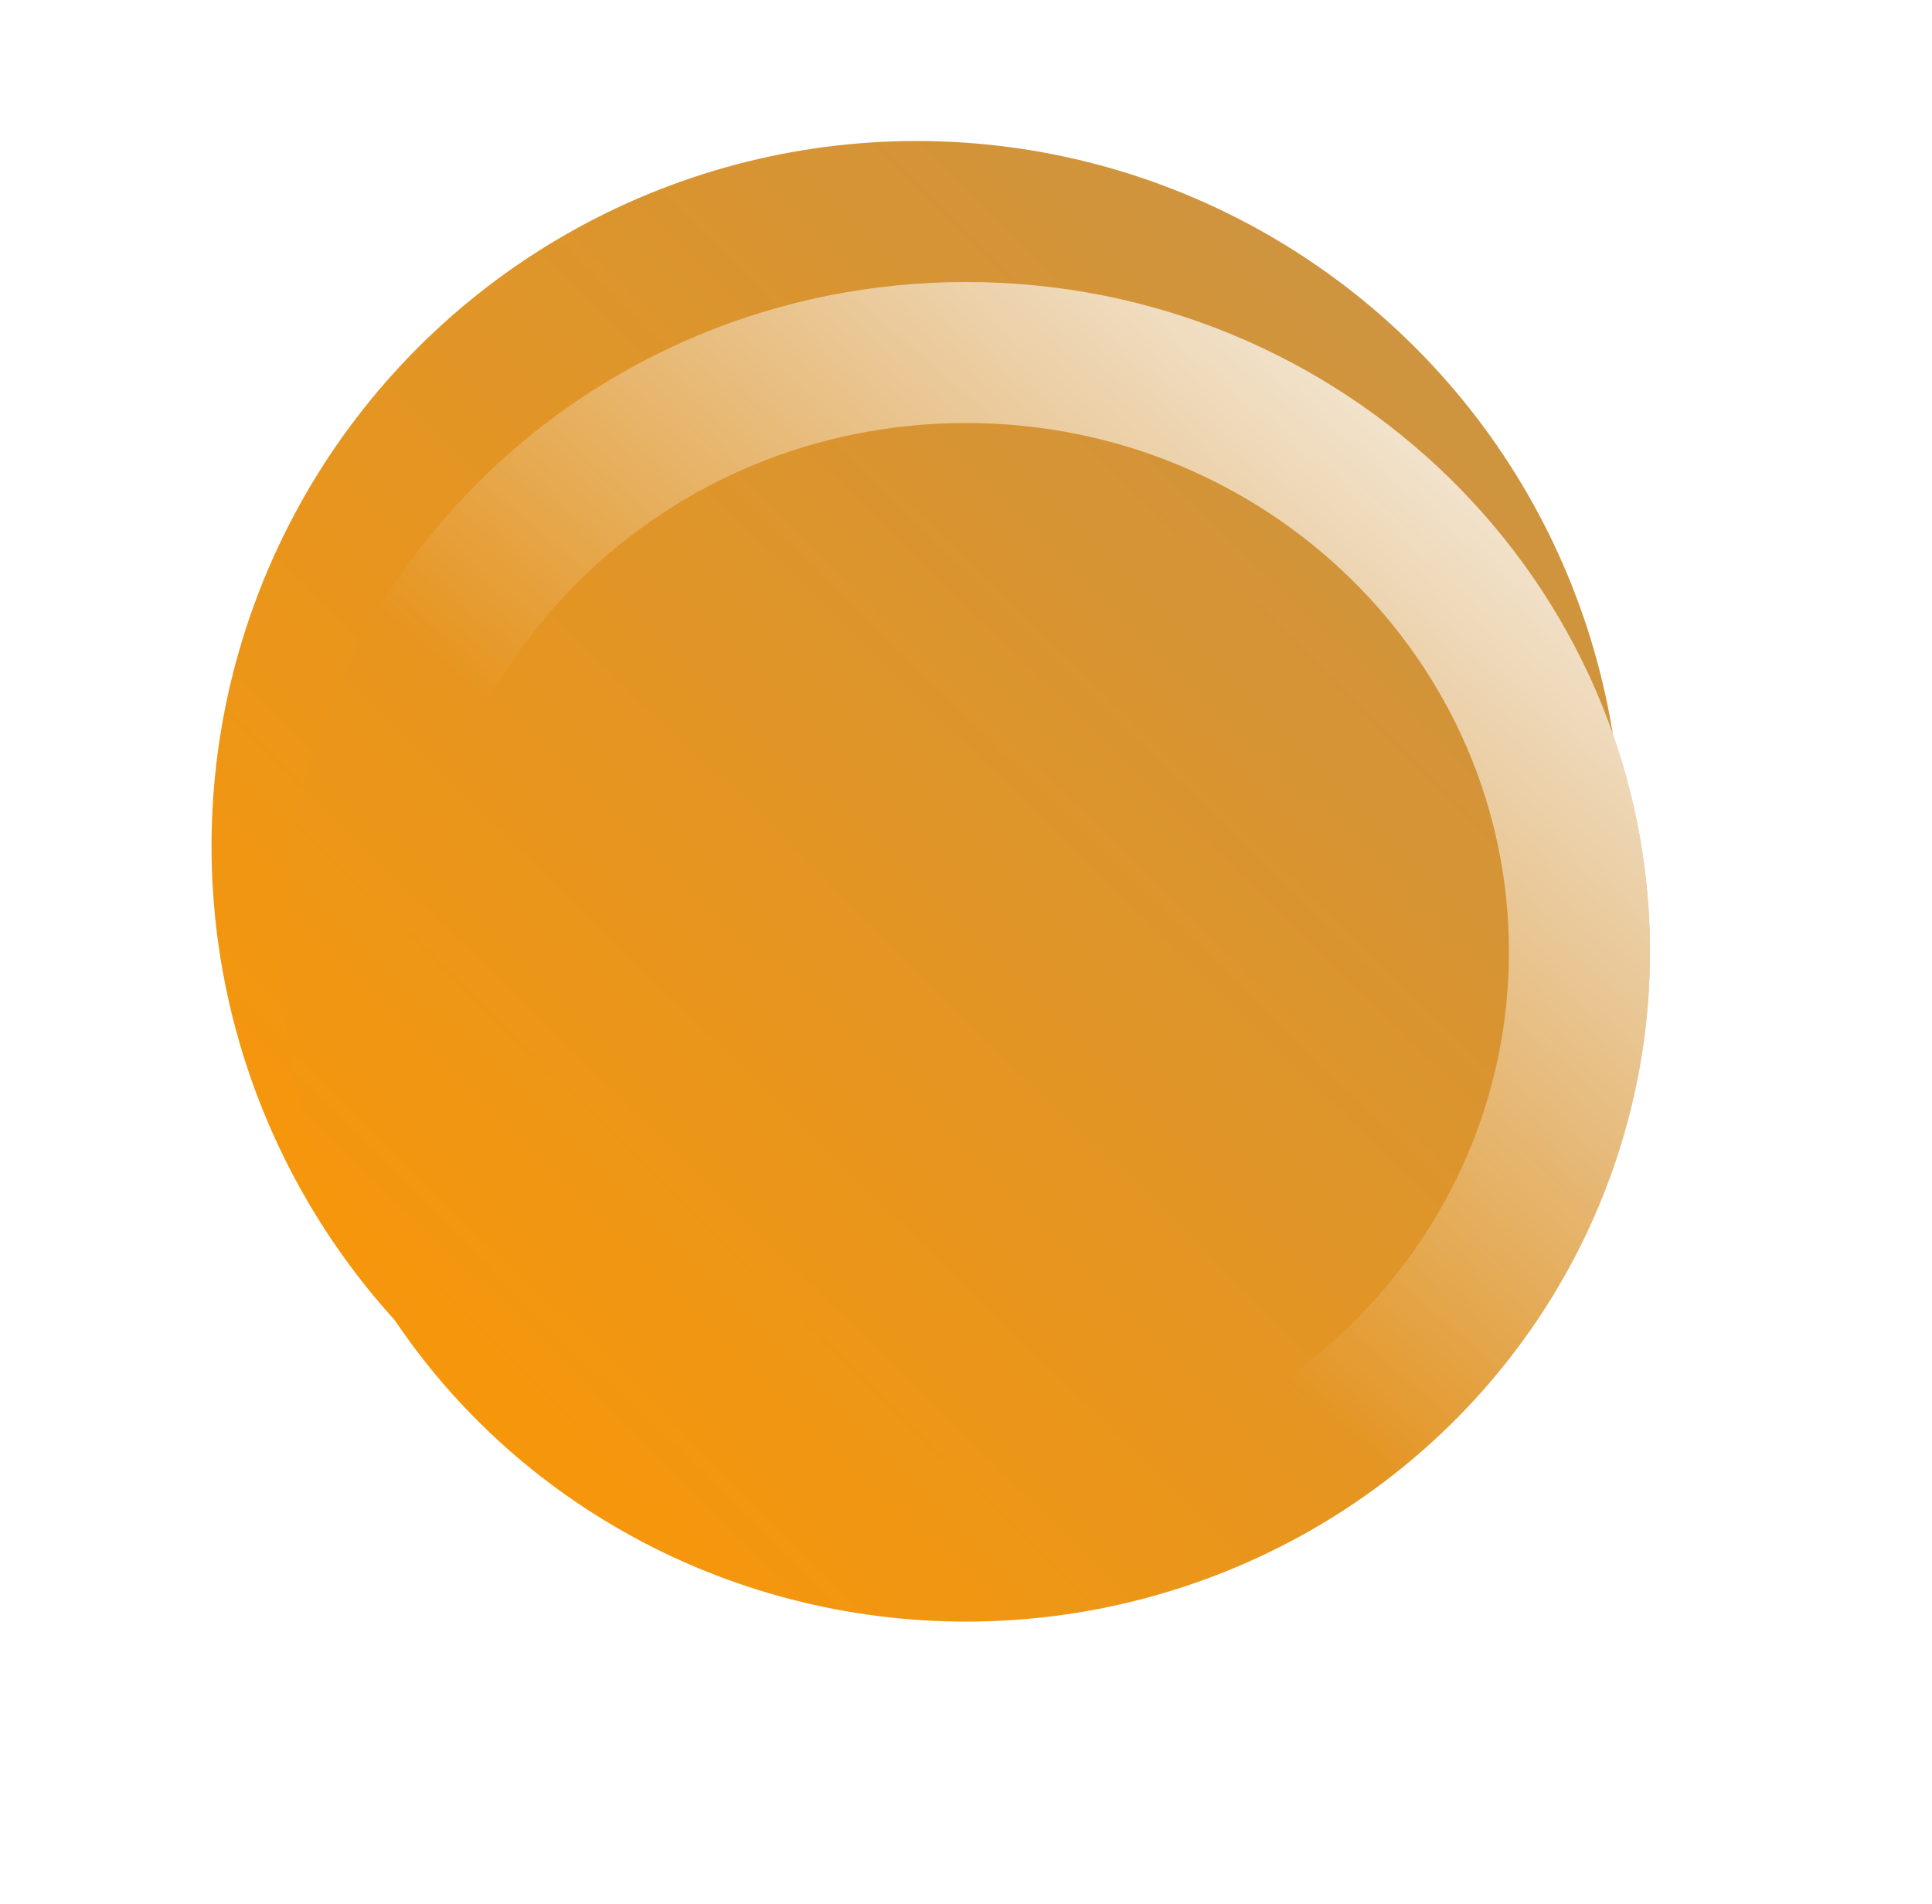 <?xml version="1.0" encoding="UTF-8"?> <svg xmlns="http://www.w3.org/2000/svg" width="137" height="135" viewBox="0 0 137 135" fill="none"> <g filter="url(#filter0_ii_1449_10)"> <circle cx="70" cy="65" r="50" fill="url(#paint0_linear_1449_10)"></circle> </g> <g filter="url(#filter1_f_1449_10)"> <ellipse cx="68.5" cy="67.5" rx="48.5" ry="47.5" fill="url(#paint1_linear_1449_10)"></ellipse> <path d="M112 67.5C112 90.874 92.623 110 68.5 110C44.377 110 25 90.874 25 67.5C25 44.126 44.377 25 68.5 25C92.623 25 112 44.126 112 67.5Z" stroke="url(#paint2_linear_1449_10)" stroke-opacity="0.8" stroke-width="10"></path> </g> <defs> <filter id="filter0_ii_1449_10" x="3" y="-2" width="129" height="129" filterUnits="userSpaceOnUse" color-interpolation-filters="sRGB"> <feFlood flood-opacity="0" result="BackgroundImageFix"></feFlood> <feBlend mode="normal" in="SourceGraphic" in2="BackgroundImageFix" result="shape"></feBlend> <feColorMatrix in="SourceAlpha" type="matrix" values="0 0 0 0 0 0 0 0 0 0 0 0 0 0 0 0 0 0 127 0" result="hardAlpha"></feColorMatrix> <feOffset dx="12" dy="12"></feOffset> <feGaussianBlur stdDeviation="12.5"></feGaussianBlur> <feComposite in2="hardAlpha" operator="arithmetic" k2="-1" k3="1"></feComposite> <feColorMatrix type="matrix" values="0 0 0 0 0.933 0 0 0 0 0.933 0 0 0 0 0.933 0 0 0 0.45 0"></feColorMatrix> <feBlend mode="normal" in2="shape" result="effect1_innerShadow_1449_10"></feBlend> <feColorMatrix in="SourceAlpha" type="matrix" values="0 0 0 0 0 0 0 0 0 0 0 0 0 0 0 0 0 0 127 0" result="hardAlpha"></feColorMatrix> <feOffset dx="-17" dy="-17"></feOffset> <feGaussianBlur stdDeviation="17"></feGaussianBlur> <feComposite in2="hardAlpha" operator="arithmetic" k2="-1" k3="1"></feComposite> <feColorMatrix type="matrix" values="0 0 0 0 0 0 0 0 0 0 0 0 0 0 0 0 0 0 0.2 0"></feColorMatrix> <feBlend mode="normal" in2="effect1_innerShadow_1449_10" result="effect2_innerShadow_1449_10"></feBlend> </filter> <filter id="filter1_f_1449_10" x="0" y="0" width="137" height="135" filterUnits="userSpaceOnUse" color-interpolation-filters="sRGB"> <feFlood flood-opacity="0" result="BackgroundImageFix"></feFlood> <feBlend mode="normal" in="SourceGraphic" in2="BackgroundImageFix" result="shape"></feBlend> <feGaussianBlur stdDeviation="10" result="effect1_foregroundBlur_1449_10"></feGaussianBlur> </filter> <linearGradient id="paint0_linear_1449_10" x1="120" y1="15" x2="20" y2="115" gradientUnits="userSpaceOnUse"> <stop stop-color="#C5934A"></stop> <stop offset="1" stop-color="#FF9700"></stop> </linearGradient> <linearGradient id="paint1_linear_1449_10" x1="117" y1="20" x2="22.021" y2="116.979" gradientUnits="userSpaceOnUse"> <stop stop-color="#C5934A"></stop> <stop offset="1" stop-color="#FF9700"></stop> </linearGradient> <linearGradient id="paint2_linear_1449_10" x1="104" y1="28" x2="63.5" y2="75" gradientUnits="userSpaceOnUse"> <stop stop-color="white"></stop> <stop offset="1" stop-color="white" stop-opacity="0"></stop> </linearGradient> </defs> </svg> 